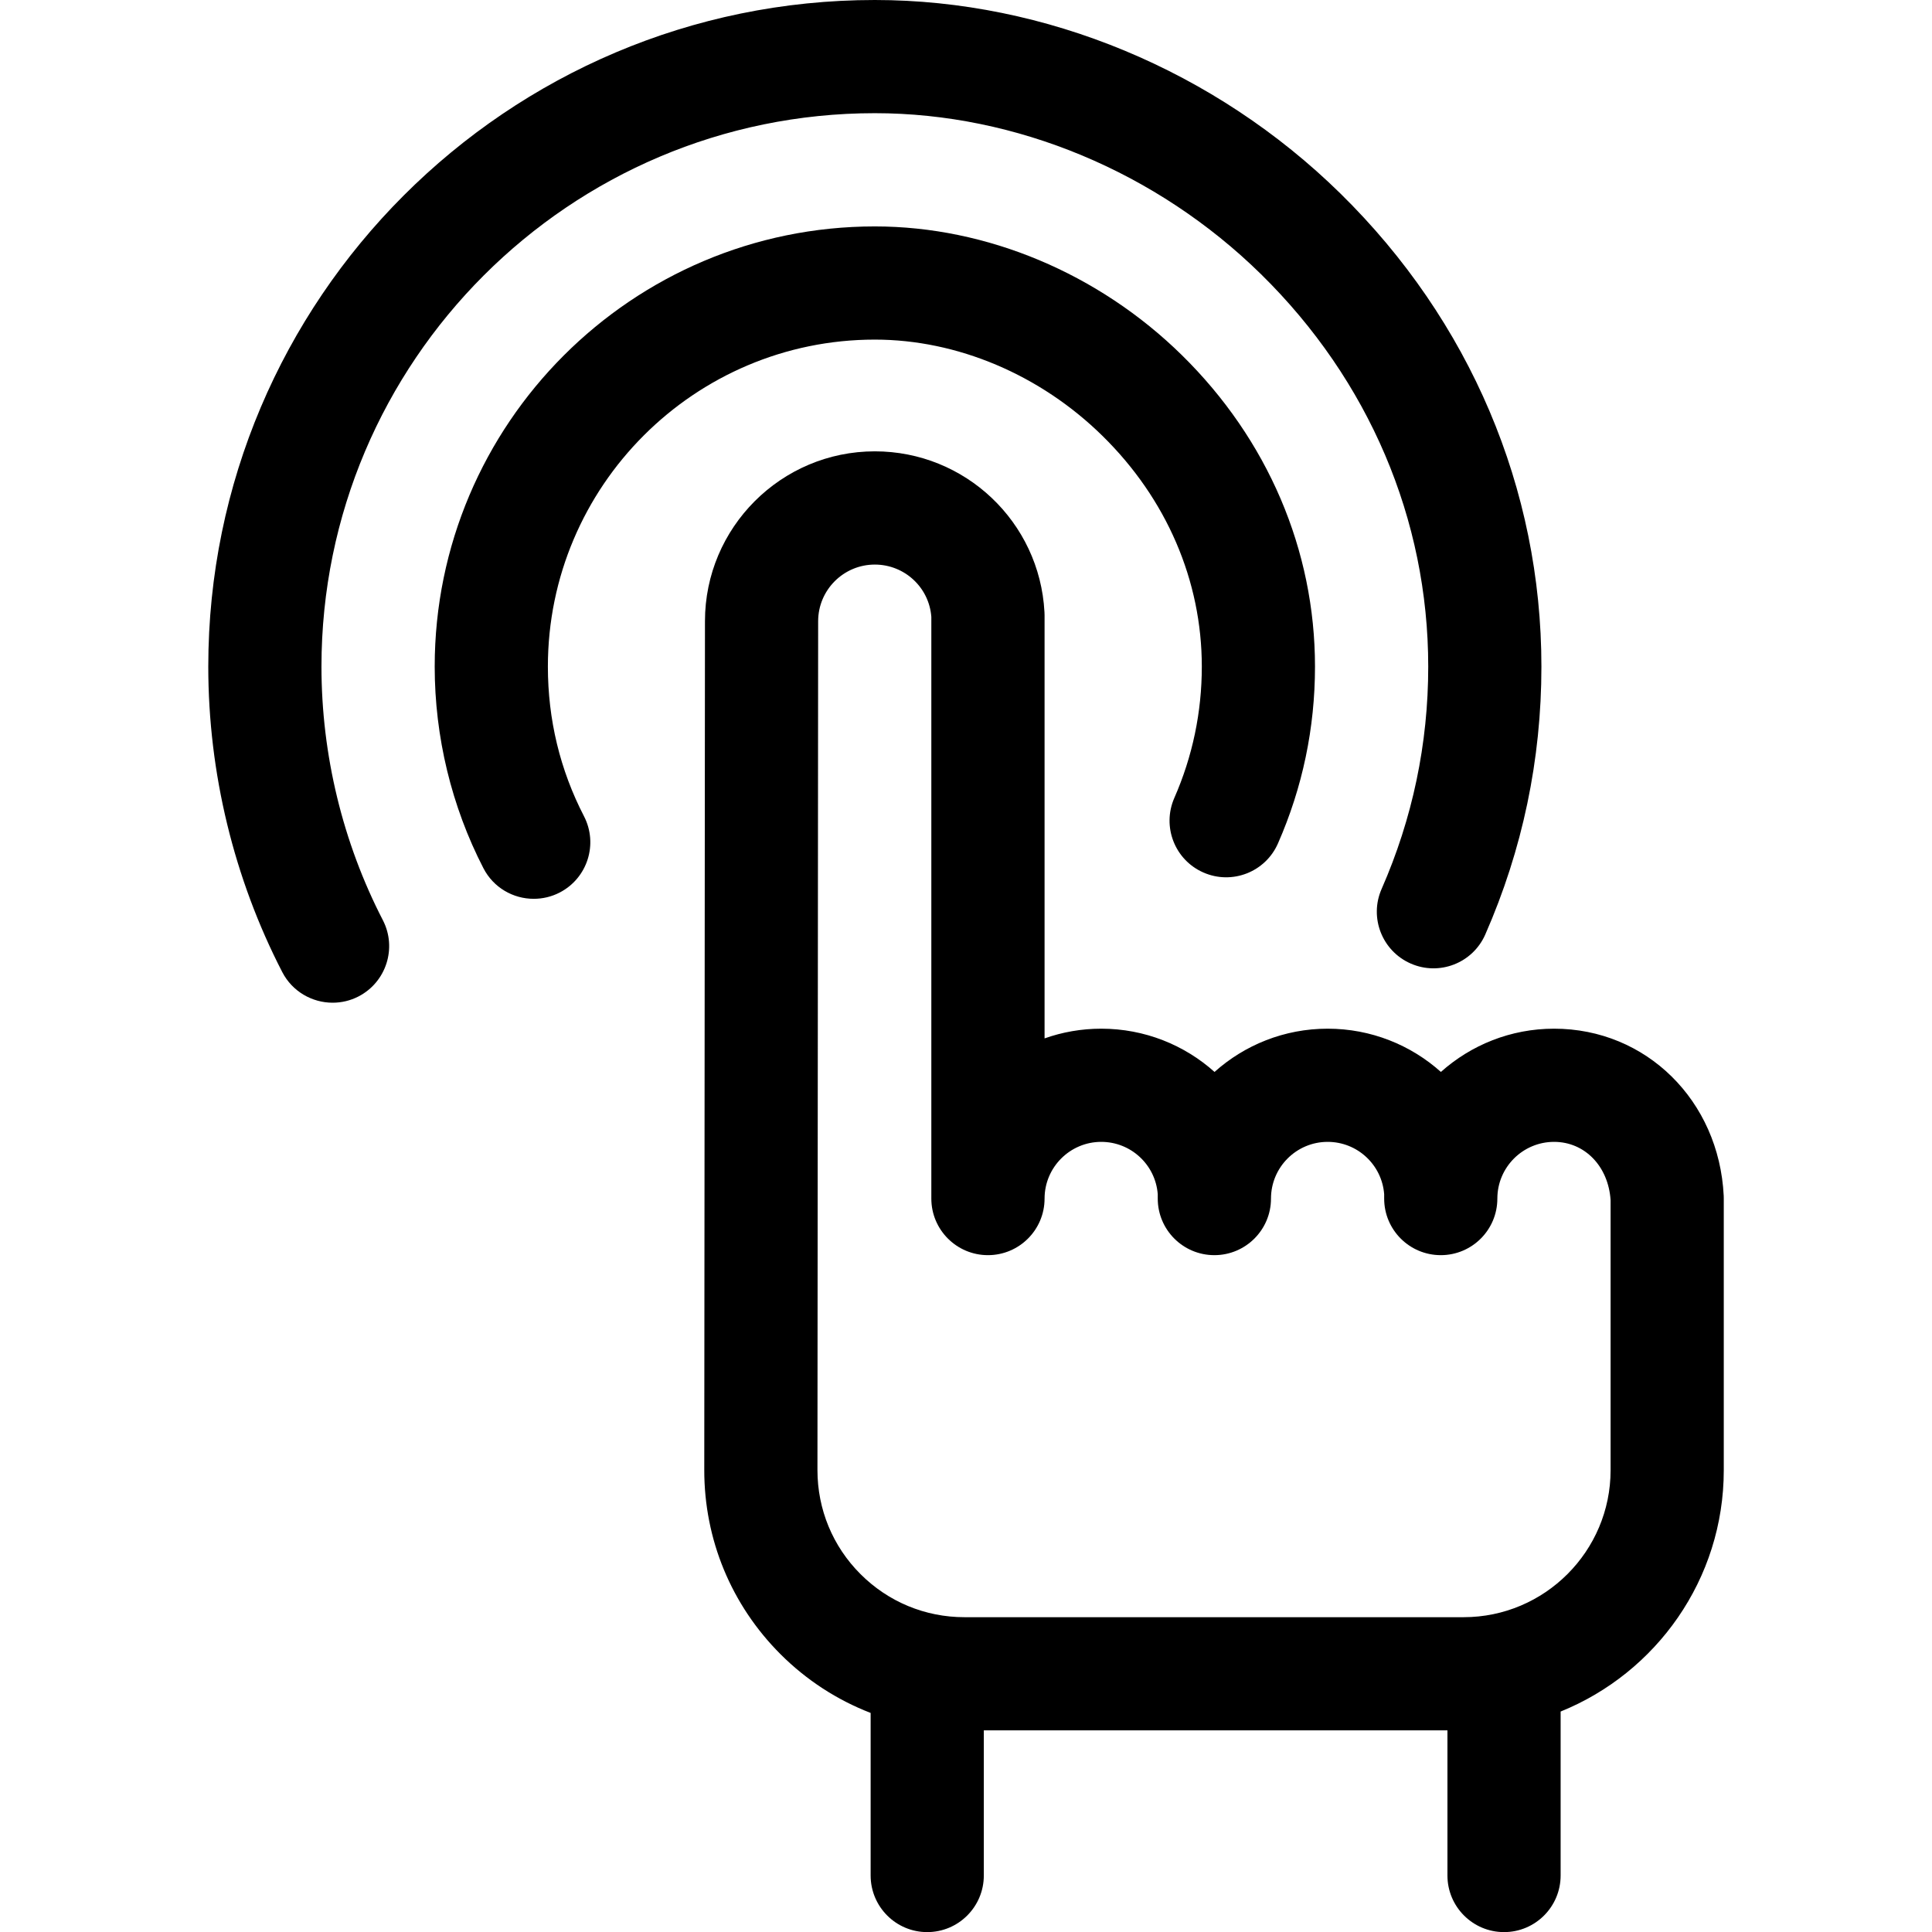 <svg width="36" height="36" viewBox="0 0 36 36" fill="none" xmlns="http://www.w3.org/2000/svg">
<g clip-path="url(#clip0_2489_17829)">
<path d="M32.119 22.282C32.032 20.507 30.673 19.168 28.958 19.168C28.149 19.168 27.41 19.473 26.849 19.974C26.288 19.472 25.547 19.168 24.739 19.168C23.93 19.168 23.191 19.473 22.631 19.974C22.07 19.472 21.329 19.168 20.52 19.168C20.15 19.168 19.794 19.232 19.464 19.349V11.46C19.464 11.441 19.463 11.422 19.462 11.404C19.372 9.725 17.983 8.41 16.301 8.41C14.556 8.41 13.136 9.83 13.136 11.575L13.123 27.391C13.122 28.686 13.626 29.905 14.542 30.822C15.028 31.308 15.6 31.677 16.223 31.918V34.947C16.223 35.529 16.695 36.002 17.277 36.002C17.86 36.002 18.332 35.529 18.332 34.947V32.243H26.971V34.947C26.971 35.529 27.443 36.002 28.026 36.002C28.608 36.002 29.08 35.529 29.08 34.947V31.892C30.86 31.173 32.12 29.429 32.12 27.395V22.333C32.12 22.316 32.12 22.299 32.119 22.282ZM30.011 27.395C30.011 28.905 28.782 30.134 27.272 30.134H17.971C17.239 30.134 16.551 29.848 16.034 29.331C15.516 28.813 15.232 28.125 15.232 27.392L15.245 11.576C15.245 10.993 15.719 10.52 16.301 10.52C16.855 10.52 17.313 10.946 17.354 11.494V22.334C17.354 22.916 17.827 23.388 18.409 23.388C18.991 23.388 19.464 22.916 19.464 22.334C19.464 21.751 19.938 21.277 20.52 21.277C21.073 21.277 21.531 21.703 21.573 22.252V22.334C21.573 22.916 22.045 23.388 22.628 23.388C23.21 23.388 23.683 22.916 23.683 22.334C23.683 21.751 24.156 21.277 24.739 21.277C25.292 21.277 25.75 21.703 25.792 22.252V22.334C25.792 22.916 26.264 23.388 26.847 23.388C27.429 23.388 27.901 22.916 27.901 22.334C27.901 21.751 28.375 21.277 28.958 21.277C29.53 21.277 29.97 21.732 30.011 22.363V27.395Z" fill="black"/>
<path d="M5.99 12.421C5.99 6.735 10.616 2.109 16.301 2.109C18.933 2.109 21.557 3.204 23.5 5.112C25.507 7.084 26.613 9.679 26.613 12.421C26.613 13.859 26.32 15.253 25.744 16.565C25.51 17.098 25.753 17.72 26.286 17.954C26.82 18.189 27.442 17.946 27.676 17.413C28.37 15.832 28.722 14.152 28.722 12.421C28.722 9.108 27.392 5.978 24.978 3.607C22.644 1.315 19.482 0 16.301 0C9.453 0 3.881 5.572 3.881 12.421C3.881 14.399 4.358 16.367 5.26 18.114C5.447 18.476 5.816 18.684 6.198 18.684C6.361 18.684 6.526 18.647 6.681 18.567C7.198 18.299 7.401 17.663 7.134 17.146C6.386 15.697 5.99 14.063 5.99 12.421Z" fill="black"/>
<path d="M16.301 6.328C17.837 6.328 19.383 6.982 20.543 8.122C21.737 9.294 22.394 10.82 22.394 12.421C22.394 13.271 22.221 14.095 21.882 14.868C21.648 15.402 21.89 16.024 22.424 16.258C22.957 16.492 23.579 16.25 23.813 15.716C24.271 14.674 24.503 13.565 24.503 12.421C24.503 10.25 23.622 8.189 22.022 6.617C20.47 5.093 18.385 4.219 16.301 4.219C11.779 4.219 8.1 7.898 8.1 12.421C8.1 13.728 8.414 15.027 9.008 16.178C9.195 16.541 9.564 16.749 9.946 16.748C10.109 16.748 10.274 16.711 10.429 16.631C10.947 16.363 11.149 15.727 10.882 15.21C10.435 14.345 10.209 13.406 10.209 12.421C10.209 9.061 12.942 6.328 16.301 6.328Z" fill="black"/>
</g>
<defs>
<clipPath id="clip0_2489_17829">
<rect width="36" height="36" fill="white"/>
</clipPath>
</defs>
</svg>
